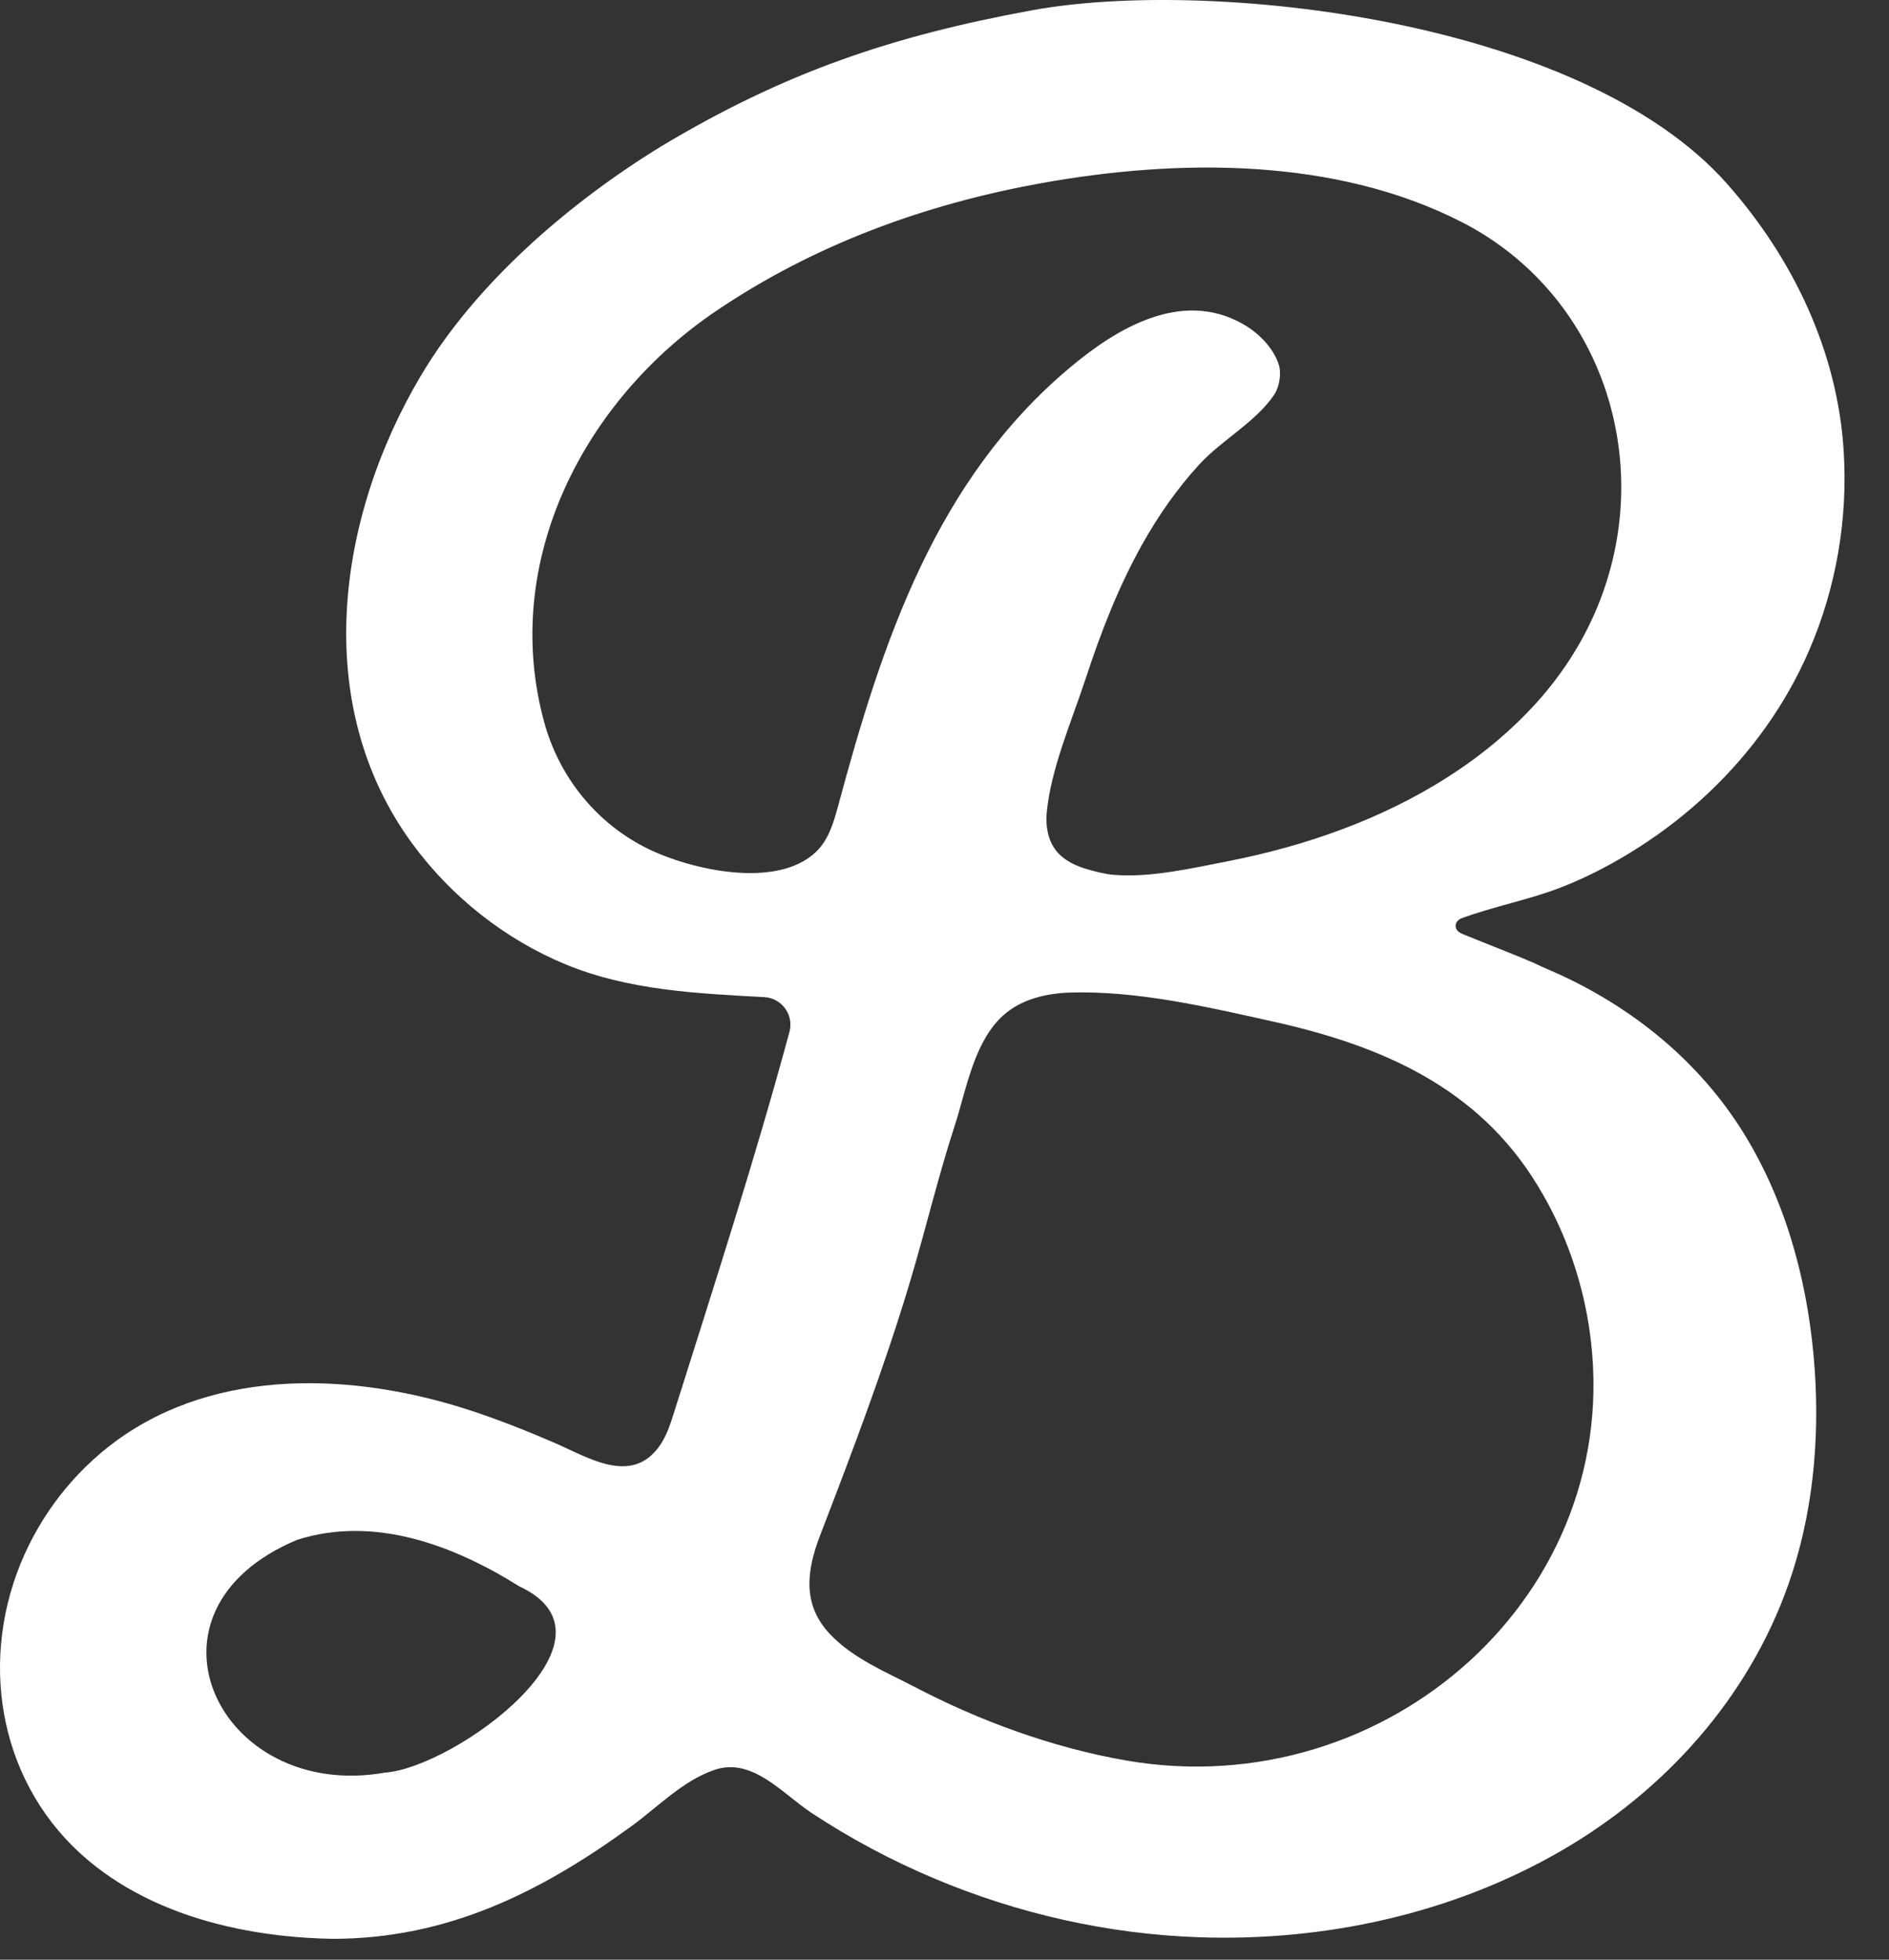 <svg width="27" height="28" viewBox="0 0 27 28" fill="none" xmlns="http://www.w3.org/2000/svg">
<rect x="0" y="0" width="27" height="28" fill="#333333" stroke="none"/>
<path d="M26.352 6.439C26.263 5.023 25.631 3.695 24.688 2.629C22.596 0.262 17.266 -0.317 14.745 0.148C12.736 0.517 11.203 1.04 9.449 2.092C8.141 2.895 6.803 4.041 6.015 5.369C4.817 7.385 4.433 10.065 5.893 12.054C6.451 12.814 7.217 13.421 8.089 13.781C8.986 14.151 9.97 14.195 10.927 14.247C11.176 14.262 11.349 14.502 11.284 14.743C10.789 16.573 10.204 18.375 9.634 20.182C9.583 20.345 9.529 20.511 9.433 20.651C9.033 21.232 8.405 20.822 7.928 20.616C7.529 20.444 7.124 20.283 6.711 20.148C5.075 19.615 3.104 19.527 1.653 20.593C1.048 21.038 0.575 21.651 0.292 22.346C-0.308 23.825 0.018 25.533 1.256 26.577C1.821 27.052 2.511 27.351 3.233 27.52C3.734 27.638 4.251 27.693 4.752 27.702C6.394 27.702 7.728 27.038 9.029 26.09C9.409 25.813 9.765 25.438 10.218 25.286C10.758 25.106 11.19 25.634 11.603 25.905C12.155 26.269 12.742 26.582 13.352 26.839C14.547 27.343 15.832 27.633 17.128 27.679C18.927 27.743 20.761 27.346 22.324 26.439C23.801 25.582 24.991 24.259 25.562 22.638C25.908 21.656 26.01 20.599 25.938 19.564C25.858 18.426 25.571 17.288 24.989 16.3C24.368 15.244 23.42 14.448 22.314 13.934C22.187 13.875 22.056 13.824 21.931 13.762C21.603 13.619 21.268 13.495 20.937 13.358C20.88 13.335 20.814 13.31 20.806 13.239C20.8 13.183 20.842 13.138 20.891 13.12C21.361 12.947 21.857 12.857 22.323 12.675C22.706 12.525 23.074 12.33 23.42 12.109C24.129 11.656 24.755 11.071 25.242 10.385C25.481 10.049 25.686 9.688 25.851 9.31C26.252 8.389 26.413 7.402 26.352 6.439ZM5.503 25.327C3.126 25.748 1.816 23.013 4.25 22C5.354 21.651 6.486 22.079 7.421 22.665C9.029 23.41 6.502 25.256 5.503 25.327ZM21.977 16.938C22.027 17.02 22.075 17.103 22.121 17.188C22.432 17.765 22.629 18.382 22.72 19.01C23.26 22.756 19.826 25.799 16.097 25.154C15.033 24.969 13.993 24.583 13.076 24.104C12.659 23.887 12.195 23.698 11.865 23.35C11.466 22.931 11.527 22.445 11.721 21.94C12.18 20.748 12.629 19.568 12.998 18.344C13.223 17.597 13.402 16.835 13.643 16.093C13.733 15.818 13.805 15.492 13.917 15.191C14.016 14.926 14.145 14.68 14.344 14.504C14.596 14.279 14.947 14.194 15.284 14.182C16.241 14.15 17.258 14.387 18.188 14.594C19.737 14.937 21.124 15.532 21.977 16.938ZM23.035 8.06C22.991 8.231 22.938 8.401 22.873 8.569C22.666 9.109 22.352 9.608 21.965 10.037C21.213 10.87 20.228 11.458 19.183 11.849C18.653 12.047 18.105 12.197 17.551 12.305C17.037 12.405 16.436 12.545 15.911 12.499C15.799 12.489 15.677 12.458 15.569 12.428C15.387 12.379 15.206 12.297 15.091 12.149C14.979 12.002 14.945 11.808 14.96 11.623C15.016 10.992 15.32 10.299 15.517 9.698C15.734 9.037 15.986 8.384 16.327 7.776C16.555 7.369 16.824 6.983 17.14 6.638C17.466 6.283 17.949 6.032 18.214 5.637C18.288 5.526 18.319 5.329 18.276 5.203C18.191 4.954 17.974 4.743 17.747 4.619C16.883 4.144 15.971 4.683 15.3 5.246C13.373 6.857 12.609 9.176 11.979 11.517C11.915 11.753 11.842 12.001 11.665 12.17C11.103 12.711 9.866 12.426 9.253 12.123C8.519 11.76 7.987 11.095 7.775 10.306C7.155 8.015 8.347 5.72 10.236 4.443C11.639 3.494 13.224 2.916 14.885 2.617C16.839 2.265 19.085 2.247 20.895 3.174C22.703 4.101 23.521 6.147 23.035 8.06Z" fill="white"/>
</svg>
